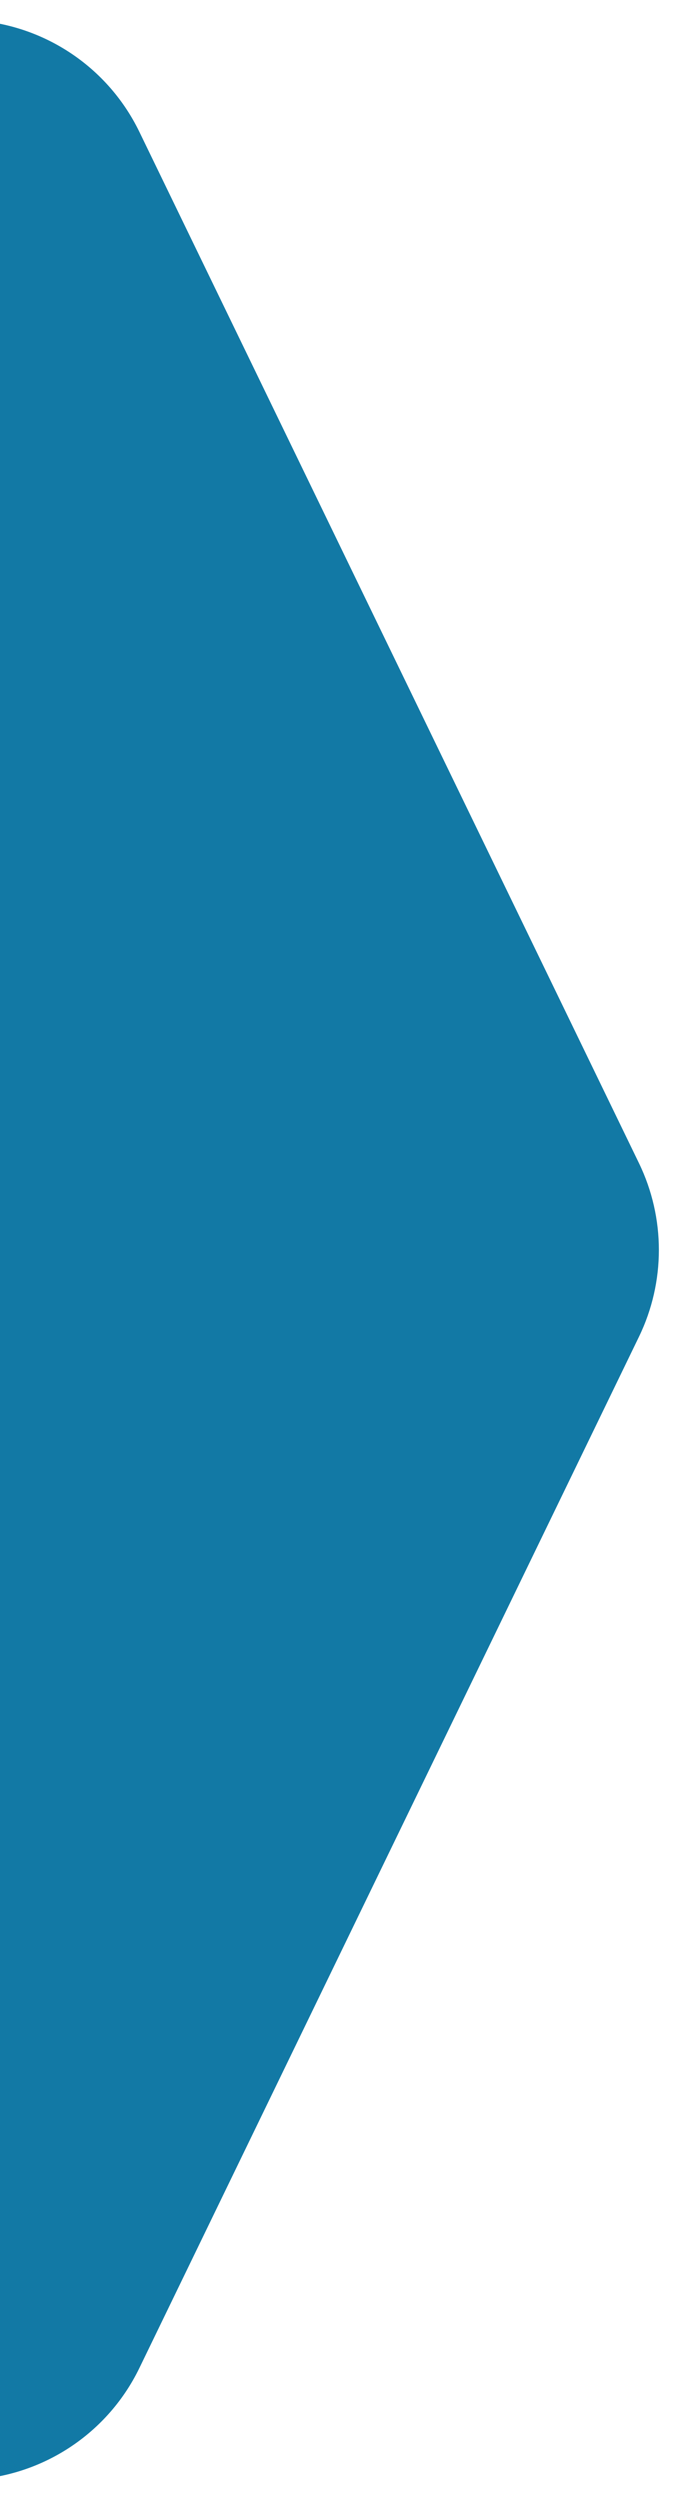 <svg width="24" height="88" viewBox="0 0 24 88" fill="none" xmlns="http://www.w3.org/2000/svg">
<path d="M22.519 40.945C23.454 42.874 23.454 45.126 22.519 47.055L4.913 83.356C3.743 85.769 1.297 87.301 -1.385 87.301L-34.615 87.301C-37.297 87.301 -39.743 85.769 -40.913 83.356L-58.519 47.055C-59.454 45.126 -59.454 42.874 -58.519 40.945L-40.913 4.644C-39.743 2.231 -37.297 0.699 -34.615 0.699L-1.385 0.699C1.297 0.699 3.743 2.231 4.913 4.644L22.519 40.945Z" fill="#1279A5"/>
</svg>
